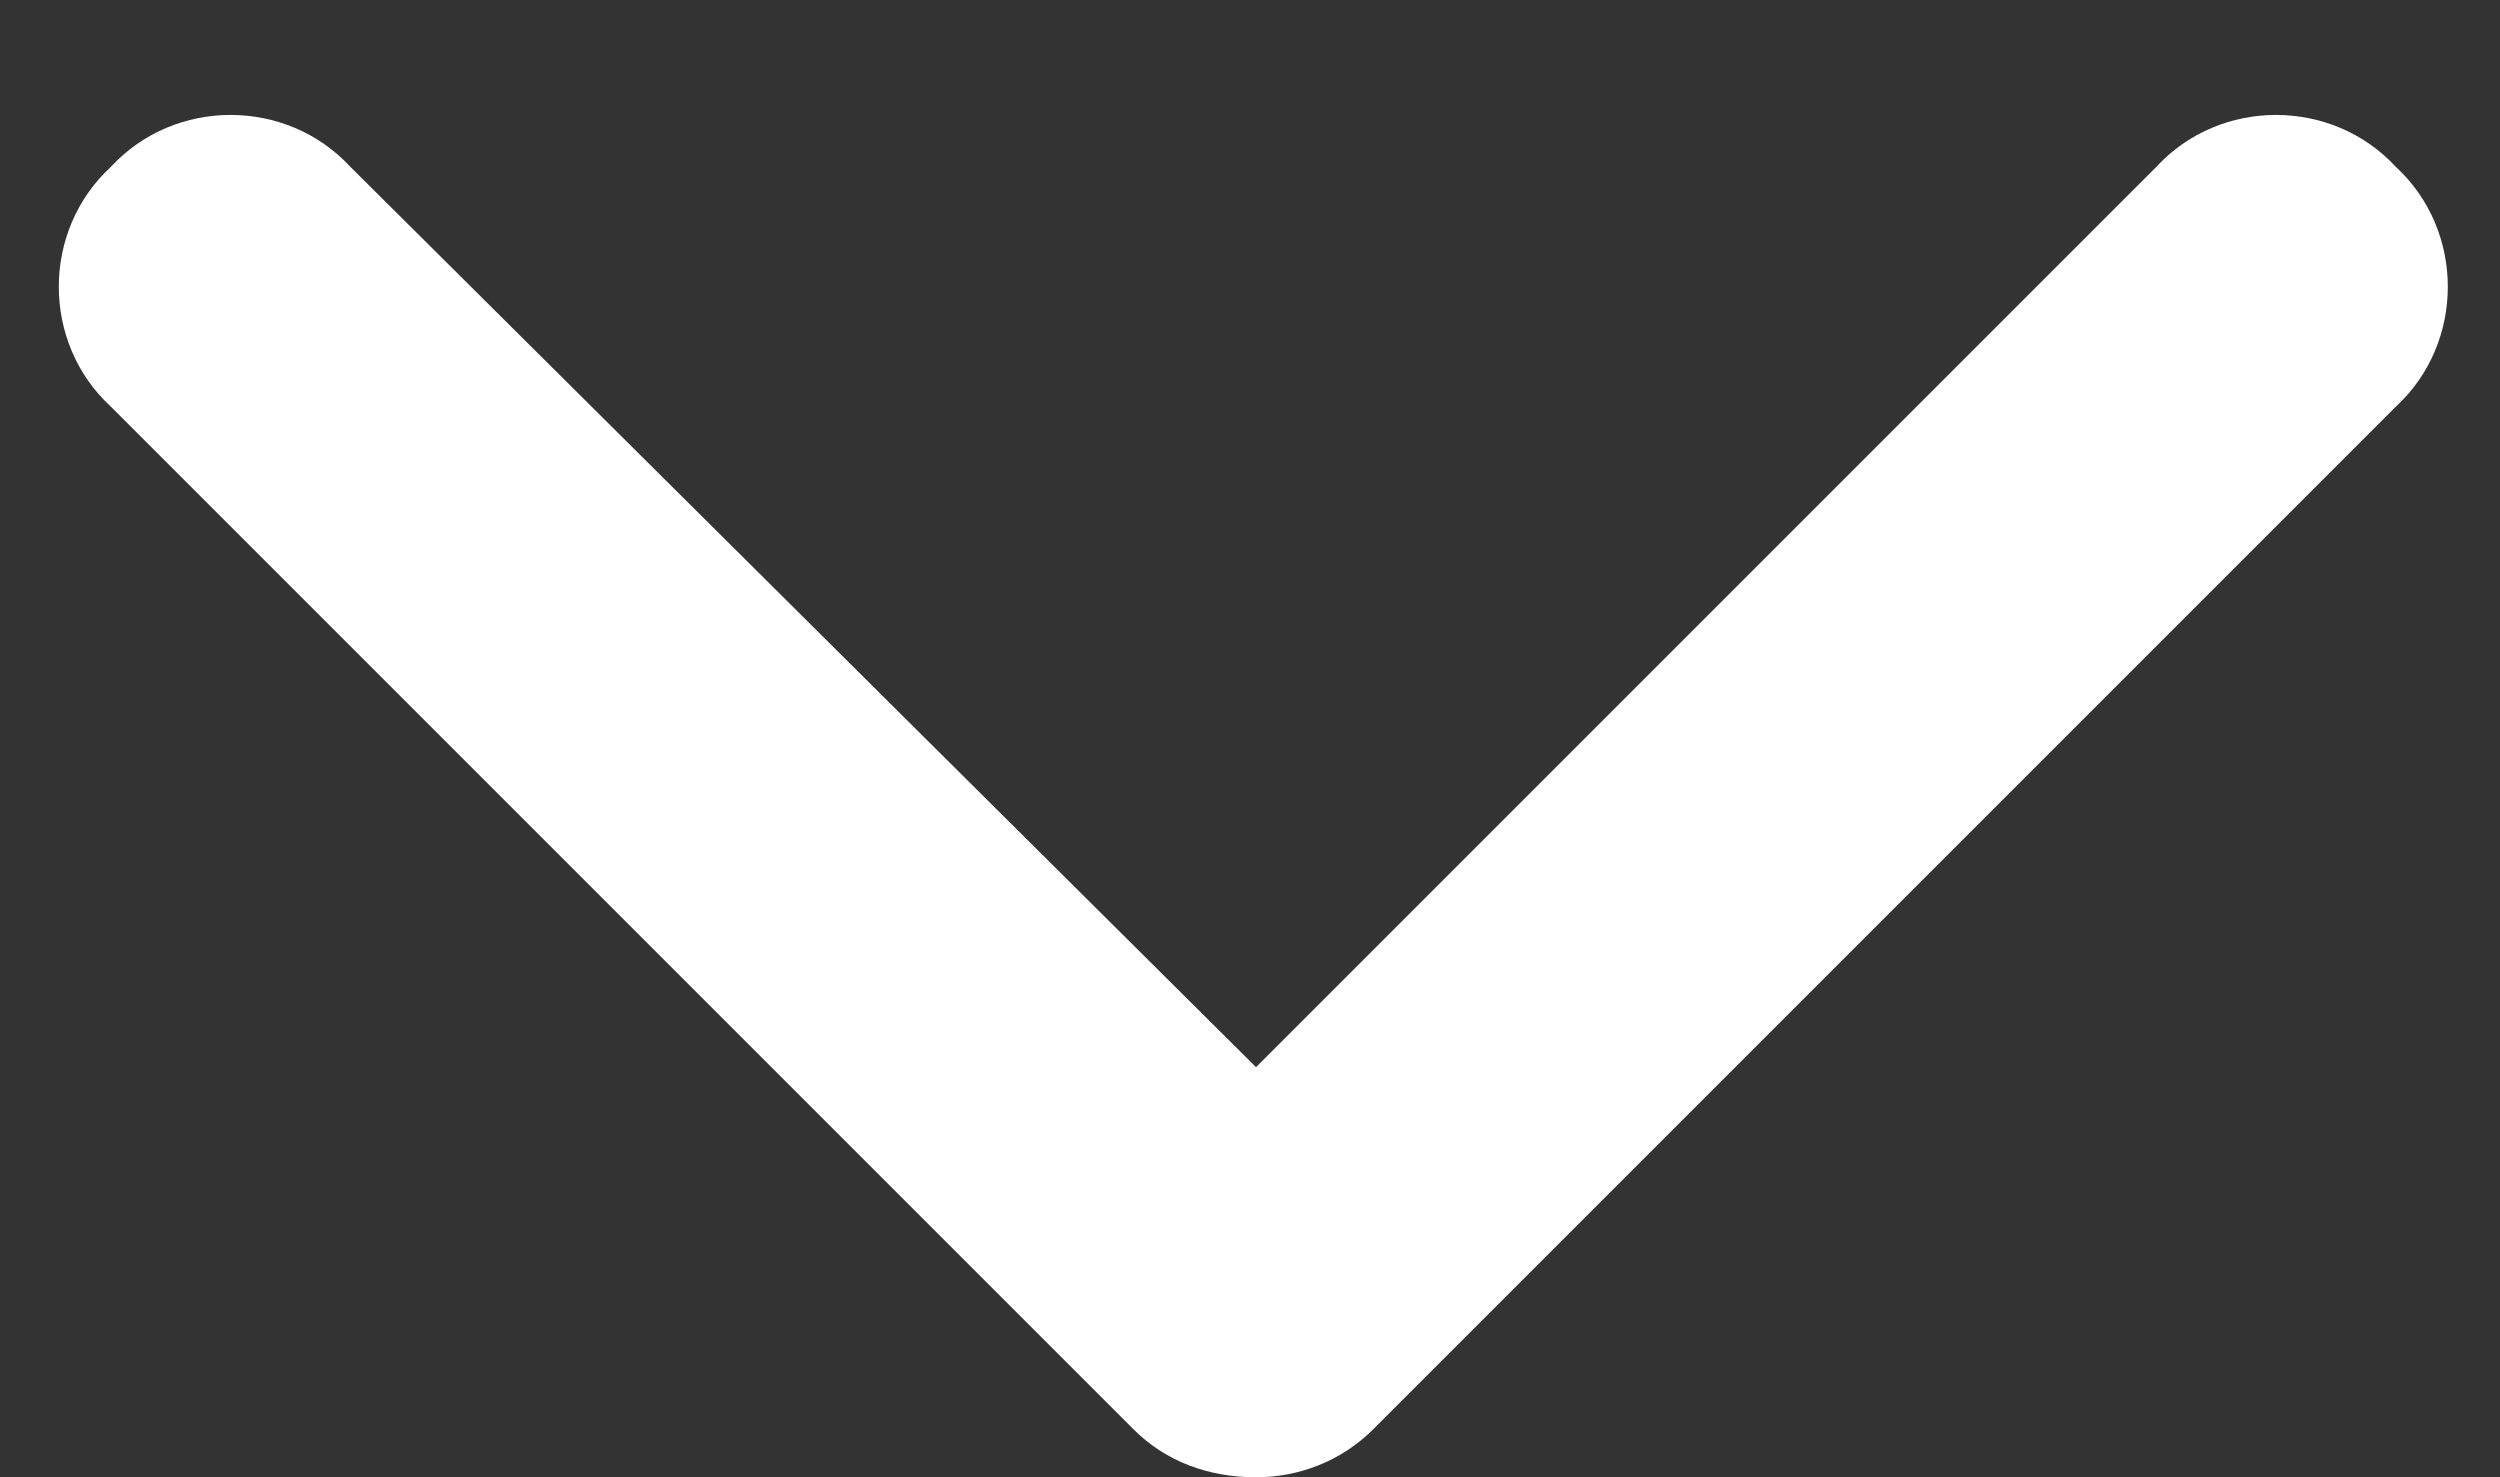 <svg width="22" height="13" viewBox="0 0 22 13" fill="none" xmlns="http://www.w3.org/2000/svg">
<rect x="0" y="0" width="22" height="13" fill="#333333" stroke="none"/>
<path d="M11.053 13C10.631 13 10.256 12.859 9.975 12.578L0.975 3.578C0.365 3.016 0.365 2.031 0.975 1.469C1.537 0.859 2.521 0.859 3.084 1.469L11.053 9.391L18.975 1.469C19.537 0.859 20.521 0.859 21.084 1.469C21.693 2.031 21.693 3.016 21.084 3.578L12.084 12.578C11.803 12.859 11.428 13 11.053 13Z" fill="white"/>
</svg>
